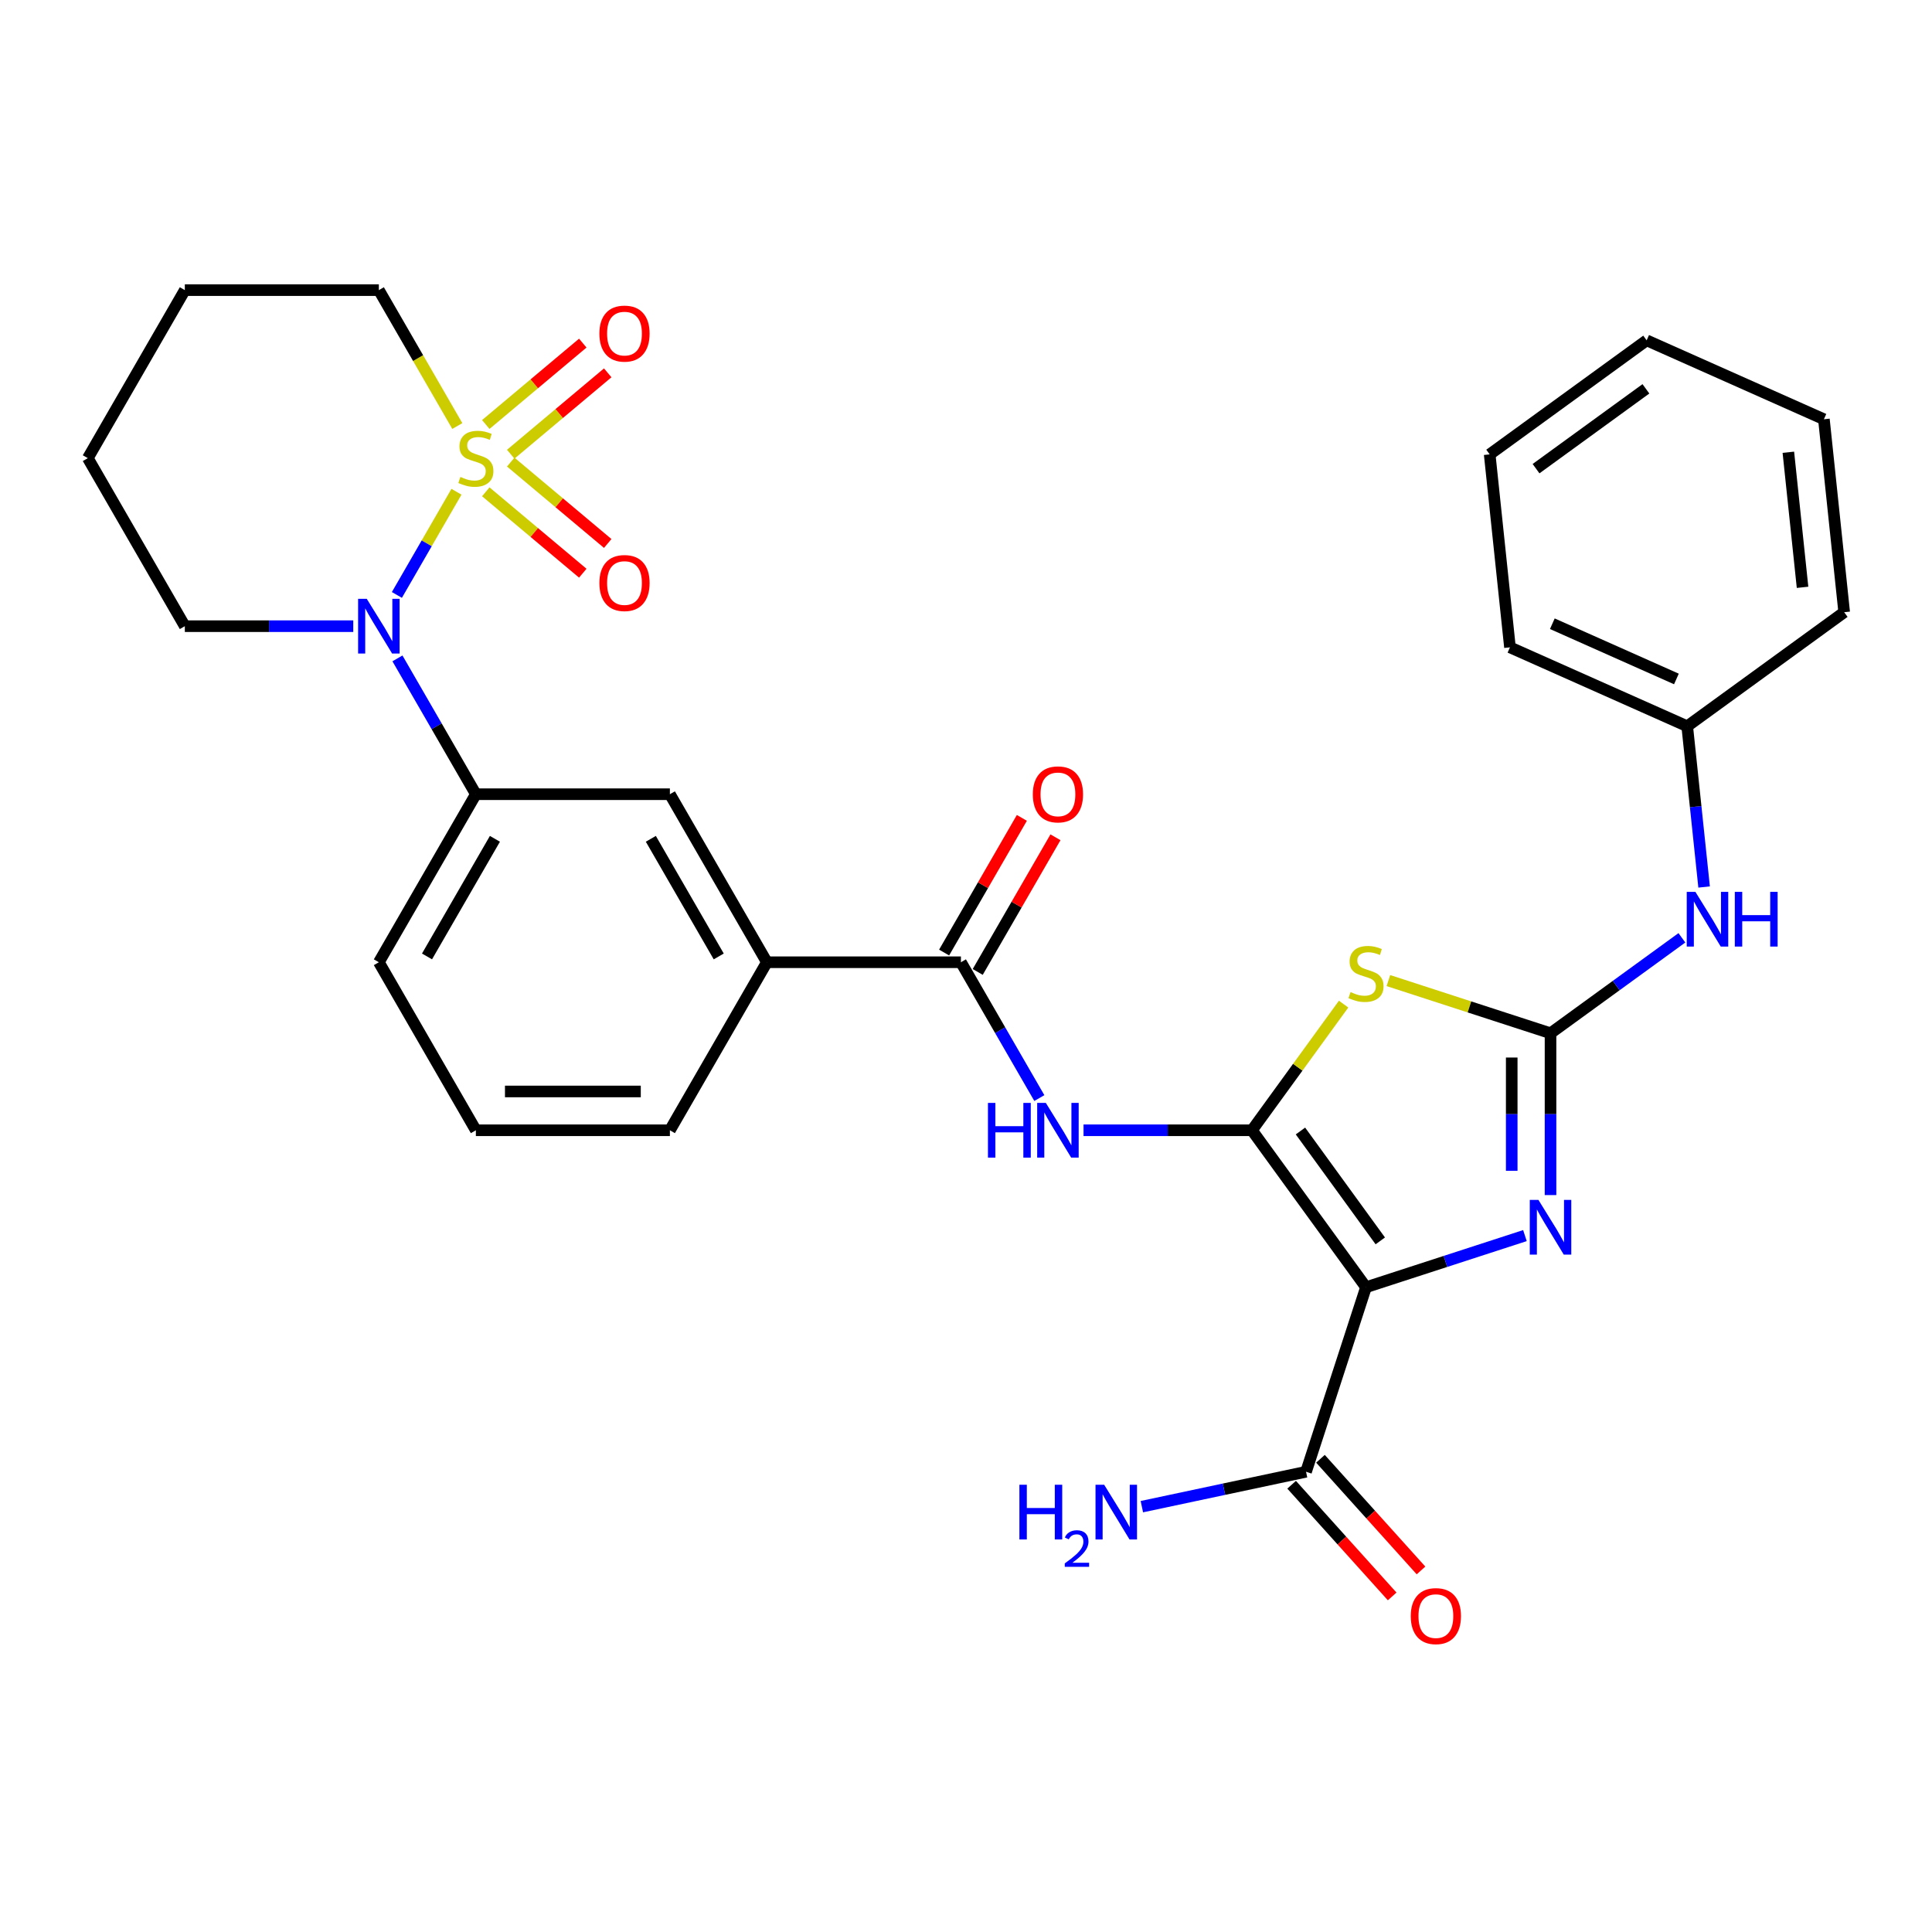 <?xml version='1.0' encoding='iso-8859-1'?>
<svg version='1.1' baseProfile='full'
              xmlns='http://www.w3.org/2000/svg'
                      xmlns:rdkit='http://www.rdkit.org/xml'
                      xmlns:xlink='http://www.w3.org/1999/xlink'
                  xml:space='preserve'
width='1000px' height='1000px' viewBox='0 0 1000 1000'>
<!-- END OF HEADER -->
<rect style='opacity:1.0;fill:#FFFFFF;stroke:none' width='1000' height='1000' x='0' y='0'> </rect>
<path class='bond-5' d='M 236.266,254.53 L 220.847,281.236' style='fill:none;fill-rule:evenodd;stroke:#CCCC00;stroke-width:6px;stroke-linecap:butt;stroke-linejoin:miter;stroke-opacity:1' />
<path class='bond-5' d='M 220.847,281.236 L 205.428,307.942' style='fill:none;fill-rule:evenodd;stroke:#0000FF;stroke-width:6px;stroke-linecap:butt;stroke-linejoin:miter;stroke-opacity:1' />
<path class='bond-10' d='M 264.352,235.107 L 289.456,214.042' style='fill:none;fill-rule:evenodd;stroke:#CCCC00;stroke-width:6px;stroke-linecap:butt;stroke-linejoin:miter;stroke-opacity:1' />
<path class='bond-10' d='M 289.456,214.042 L 314.56,192.978' style='fill:none;fill-rule:evenodd;stroke:#FF0000;stroke-width:6px;stroke-linecap:butt;stroke-linejoin:miter;stroke-opacity:1' />
<path class='bond-10' d='M 251.442,219.721 L 276.546,198.656' style='fill:none;fill-rule:evenodd;stroke:#CCCC00;stroke-width:6px;stroke-linecap:butt;stroke-linejoin:miter;stroke-opacity:1' />
<path class='bond-10' d='M 276.546,198.656 L 301.65,177.592' style='fill:none;fill-rule:evenodd;stroke:#FF0000;stroke-width:6px;stroke-linecap:butt;stroke-linejoin:miter;stroke-opacity:1' />
<path class='bond-11' d='M 251.442,254.558 L 276.546,275.623' style='fill:none;fill-rule:evenodd;stroke:#CCCC00;stroke-width:6px;stroke-linecap:butt;stroke-linejoin:miter;stroke-opacity:1' />
<path class='bond-11' d='M 276.546,275.623 L 301.65,296.688' style='fill:none;fill-rule:evenodd;stroke:#FF0000;stroke-width:6px;stroke-linecap:butt;stroke-linejoin:miter;stroke-opacity:1' />
<path class='bond-11' d='M 264.352,239.172 L 289.456,260.237' style='fill:none;fill-rule:evenodd;stroke:#CCCC00;stroke-width:6px;stroke-linecap:butt;stroke-linejoin:miter;stroke-opacity:1' />
<path class='bond-11' d='M 289.456,260.237 L 314.56,281.302' style='fill:none;fill-rule:evenodd;stroke:#FF0000;stroke-width:6px;stroke-linecap:butt;stroke-linejoin:miter;stroke-opacity:1' />
<path class='bond-17' d='M 236.705,220.509 L 216.399,185.339' style='fill:none;fill-rule:evenodd;stroke:#CCCC00;stroke-width:6px;stroke-linecap:butt;stroke-linejoin:miter;stroke-opacity:1' />
<path class='bond-17' d='M 216.399,185.339 L 196.094,150.168' style='fill:none;fill-rule:evenodd;stroke:#000000;stroke-width:6px;stroke-linecap:butt;stroke-linejoin:miter;stroke-opacity:1' />
<path class='bond-0' d='M 648.01,585.025 L 604.423,585.025' style='fill:none;fill-rule:evenodd;stroke:#000000;stroke-width:6px;stroke-linecap:butt;stroke-linejoin:miter;stroke-opacity:1' />
<path class='bond-0' d='M 604.423,585.025 L 560.835,585.025' style='fill:none;fill-rule:evenodd;stroke:#0000FF;stroke-width:6px;stroke-linecap:butt;stroke-linejoin:miter;stroke-opacity:1' />
<path class='bond-1' d='M 648.01,585.025 L 707.039,666.272' style='fill:none;fill-rule:evenodd;stroke:#000000;stroke-width:6px;stroke-linecap:butt;stroke-linejoin:miter;stroke-opacity:1' />
<path class='bond-1' d='M 673.114,585.407 L 714.434,642.279' style='fill:none;fill-rule:evenodd;stroke:#000000;stroke-width:6px;stroke-linecap:butt;stroke-linejoin:miter;stroke-opacity:1' />
<path class='bond-2' d='M 648.01,585.025 L 671.73,552.379' style='fill:none;fill-rule:evenodd;stroke:#000000;stroke-width:6px;stroke-linecap:butt;stroke-linejoin:miter;stroke-opacity:1' />
<path class='bond-2' d='M 671.73,552.379 L 695.449,519.732' style='fill:none;fill-rule:evenodd;stroke:#CCCC00;stroke-width:6px;stroke-linecap:butt;stroke-linejoin:miter;stroke-opacity:1' />
<path class='bond-4' d='M 707.039,666.272 L 748.169,652.908' style='fill:none;fill-rule:evenodd;stroke:#000000;stroke-width:6px;stroke-linecap:butt;stroke-linejoin:miter;stroke-opacity:1' />
<path class='bond-4' d='M 748.169,652.908 L 789.3,639.544' style='fill:none;fill-rule:evenodd;stroke:#0000FF;stroke-width:6px;stroke-linecap:butt;stroke-linejoin:miter;stroke-opacity:1' />
<path class='bond-8' d='M 707.039,666.272 L 676.006,761.783' style='fill:none;fill-rule:evenodd;stroke:#000000;stroke-width:6px;stroke-linecap:butt;stroke-linejoin:miter;stroke-opacity:1' />
<path class='bond-3' d='M 718.63,507.545 L 760.59,521.179' style='fill:none;fill-rule:evenodd;stroke:#CCCC00;stroke-width:6px;stroke-linecap:butt;stroke-linejoin:miter;stroke-opacity:1' />
<path class='bond-3' d='M 760.59,521.179 L 802.55,534.812' style='fill:none;fill-rule:evenodd;stroke:#000000;stroke-width:6px;stroke-linecap:butt;stroke-linejoin:miter;stroke-opacity:1' />
<path class='bond-13' d='M 802.55,534.812 L 836.548,510.112' style='fill:none;fill-rule:evenodd;stroke:#000000;stroke-width:6px;stroke-linecap:butt;stroke-linejoin:miter;stroke-opacity:1' />
<path class='bond-13' d='M 836.548,510.112 L 870.546,485.411' style='fill:none;fill-rule:evenodd;stroke:#0000FF;stroke-width:6px;stroke-linecap:butt;stroke-linejoin:miter;stroke-opacity:1' />
<path class='bond-33' d='M 802.55,534.812 L 802.55,576.69' style='fill:none;fill-rule:evenodd;stroke:#000000;stroke-width:6px;stroke-linecap:butt;stroke-linejoin:miter;stroke-opacity:1' />
<path class='bond-33' d='M 802.55,576.69 L 802.55,618.568' style='fill:none;fill-rule:evenodd;stroke:#0000FF;stroke-width:6px;stroke-linecap:butt;stroke-linejoin:miter;stroke-opacity:1' />
<path class='bond-33' d='M 782.465,547.376 L 782.465,576.69' style='fill:none;fill-rule:evenodd;stroke:#000000;stroke-width:6px;stroke-linecap:butt;stroke-linejoin:miter;stroke-opacity:1' />
<path class='bond-33' d='M 782.465,576.69 L 782.465,606.005' style='fill:none;fill-rule:evenodd;stroke:#0000FF;stroke-width:6px;stroke-linecap:butt;stroke-linejoin:miter;stroke-opacity:1' />
<path class='bond-9' d='M 205.718,340.782 L 226.012,375.932' style='fill:none;fill-rule:evenodd;stroke:#0000FF;stroke-width:6px;stroke-linecap:butt;stroke-linejoin:miter;stroke-opacity:1' />
<path class='bond-9' d='M 226.012,375.932 L 246.307,411.083' style='fill:none;fill-rule:evenodd;stroke:#000000;stroke-width:6px;stroke-linecap:butt;stroke-linejoin:miter;stroke-opacity:1' />
<path class='bond-20' d='M 182.843,324.111 L 139.255,324.111' style='fill:none;fill-rule:evenodd;stroke:#0000FF;stroke-width:6px;stroke-linecap:butt;stroke-linejoin:miter;stroke-opacity:1' />
<path class='bond-20' d='M 139.255,324.111 L 95.668,324.111' style='fill:none;fill-rule:evenodd;stroke:#000000;stroke-width:6px;stroke-linecap:butt;stroke-linejoin:miter;stroke-opacity:1' />
<path class='bond-6' d='M 537.96,568.355 L 517.666,533.204' style='fill:none;fill-rule:evenodd;stroke:#0000FF;stroke-width:6px;stroke-linecap:butt;stroke-linejoin:miter;stroke-opacity:1' />
<path class='bond-6' d='M 517.666,533.204 L 497.371,498.054' style='fill:none;fill-rule:evenodd;stroke:#000000;stroke-width:6px;stroke-linecap:butt;stroke-linejoin:miter;stroke-opacity:1' />
<path class='bond-7' d='M 497.371,498.054 L 396.945,498.054' style='fill:none;fill-rule:evenodd;stroke:#000000;stroke-width:6px;stroke-linecap:butt;stroke-linejoin:miter;stroke-opacity:1' />
<path class='bond-15' d='M 506.069,503.075 L 526.19,468.225' style='fill:none;fill-rule:evenodd;stroke:#000000;stroke-width:6px;stroke-linecap:butt;stroke-linejoin:miter;stroke-opacity:1' />
<path class='bond-15' d='M 526.19,468.225 L 546.31,433.375' style='fill:none;fill-rule:evenodd;stroke:#FF0000;stroke-width:6px;stroke-linecap:butt;stroke-linejoin:miter;stroke-opacity:1' />
<path class='bond-15' d='M 488.674,493.033 L 508.795,458.182' style='fill:none;fill-rule:evenodd;stroke:#000000;stroke-width:6px;stroke-linecap:butt;stroke-linejoin:miter;stroke-opacity:1' />
<path class='bond-15' d='M 508.795,458.182 L 528.916,423.332' style='fill:none;fill-rule:evenodd;stroke:#FF0000;stroke-width:6px;stroke-linecap:butt;stroke-linejoin:miter;stroke-opacity:1' />
<path class='bond-16' d='M 668.543,768.502 L 694.565,797.403' style='fill:none;fill-rule:evenodd;stroke:#000000;stroke-width:6px;stroke-linecap:butt;stroke-linejoin:miter;stroke-opacity:1' />
<path class='bond-16' d='M 694.565,797.403 L 720.587,826.303' style='fill:none;fill-rule:evenodd;stroke:#FF0000;stroke-width:6px;stroke-linecap:butt;stroke-linejoin:miter;stroke-opacity:1' />
<path class='bond-16' d='M 683.469,755.063 L 709.491,783.963' style='fill:none;fill-rule:evenodd;stroke:#000000;stroke-width:6px;stroke-linecap:butt;stroke-linejoin:miter;stroke-opacity:1' />
<path class='bond-16' d='M 709.491,783.963 L 735.513,812.863' style='fill:none;fill-rule:evenodd;stroke:#FF0000;stroke-width:6px;stroke-linecap:butt;stroke-linejoin:miter;stroke-opacity:1' />
<path class='bond-18' d='M 676.006,761.783 L 633.516,770.814' style='fill:none;fill-rule:evenodd;stroke:#000000;stroke-width:6px;stroke-linecap:butt;stroke-linejoin:miter;stroke-opacity:1' />
<path class='bond-18' d='M 633.516,770.814 L 591.025,779.846' style='fill:none;fill-rule:evenodd;stroke:#0000FF;stroke-width:6px;stroke-linecap:butt;stroke-linejoin:miter;stroke-opacity:1' />
<path class='bond-14' d='M 246.307,411.083 L 346.733,411.083' style='fill:none;fill-rule:evenodd;stroke:#000000;stroke-width:6px;stroke-linecap:butt;stroke-linejoin:miter;stroke-opacity:1' />
<path class='bond-21' d='M 246.307,411.083 L 196.094,498.054' style='fill:none;fill-rule:evenodd;stroke:#000000;stroke-width:6px;stroke-linecap:butt;stroke-linejoin:miter;stroke-opacity:1' />
<path class='bond-21' d='M 256.169,434.171 L 221.02,495.051' style='fill:none;fill-rule:evenodd;stroke:#000000;stroke-width:6px;stroke-linecap:butt;stroke-linejoin:miter;stroke-opacity:1' />
<path class='bond-12' d='M 396.945,498.054 L 346.733,411.083' style='fill:none;fill-rule:evenodd;stroke:#000000;stroke-width:6px;stroke-linecap:butt;stroke-linejoin:miter;stroke-opacity:1' />
<path class='bond-12' d='M 372.019,495.051 L 336.87,434.171' style='fill:none;fill-rule:evenodd;stroke:#000000;stroke-width:6px;stroke-linecap:butt;stroke-linejoin:miter;stroke-opacity:1' />
<path class='bond-32' d='M 396.945,498.054 L 346.733,585.025' style='fill:none;fill-rule:evenodd;stroke:#000000;stroke-width:6px;stroke-linecap:butt;stroke-linejoin:miter;stroke-opacity:1' />
<path class='bond-19' d='M 882.044,459.113 L 877.672,417.51' style='fill:none;fill-rule:evenodd;stroke:#0000FF;stroke-width:6px;stroke-linecap:butt;stroke-linejoin:miter;stroke-opacity:1' />
<path class='bond-19' d='M 877.672,417.51 L 873.299,375.908' style='fill:none;fill-rule:evenodd;stroke:#000000;stroke-width:6px;stroke-linecap:butt;stroke-linejoin:miter;stroke-opacity:1' />
<path class='bond-26' d='M 196.094,150.168 L 95.668,150.168' style='fill:none;fill-rule:evenodd;stroke:#000000;stroke-width:6px;stroke-linecap:butt;stroke-linejoin:miter;stroke-opacity:1' />
<path class='bond-24' d='M 873.299,375.908 L 781.555,335.061' style='fill:none;fill-rule:evenodd;stroke:#000000;stroke-width:6px;stroke-linecap:butt;stroke-linejoin:miter;stroke-opacity:1' />
<path class='bond-24' d='M 867.707,351.432 L 803.486,322.839' style='fill:none;fill-rule:evenodd;stroke:#000000;stroke-width:6px;stroke-linecap:butt;stroke-linejoin:miter;stroke-opacity:1' />
<path class='bond-25' d='M 873.299,375.908 L 954.545,316.879' style='fill:none;fill-rule:evenodd;stroke:#000000;stroke-width:6px;stroke-linecap:butt;stroke-linejoin:miter;stroke-opacity:1' />
<path class='bond-31' d='M 95.668,324.111 L 45.455,237.14' style='fill:none;fill-rule:evenodd;stroke:#000000;stroke-width:6px;stroke-linecap:butt;stroke-linejoin:miter;stroke-opacity:1' />
<path class='bond-23' d='M 196.094,498.054 L 246.307,585.025' style='fill:none;fill-rule:evenodd;stroke:#000000;stroke-width:6px;stroke-linecap:butt;stroke-linejoin:miter;stroke-opacity:1' />
<path class='bond-22' d='M 346.733,585.025 L 246.307,585.025' style='fill:none;fill-rule:evenodd;stroke:#000000;stroke-width:6px;stroke-linecap:butt;stroke-linejoin:miter;stroke-opacity:1' />
<path class='bond-22' d='M 331.669,564.94 L 261.37,564.94' style='fill:none;fill-rule:evenodd;stroke:#000000;stroke-width:6px;stroke-linecap:butt;stroke-linejoin:miter;stroke-opacity:1' />
<path class='bond-29' d='M 781.555,335.061 L 771.058,235.185' style='fill:none;fill-rule:evenodd;stroke:#000000;stroke-width:6px;stroke-linecap:butt;stroke-linejoin:miter;stroke-opacity:1' />
<path class='bond-28' d='M 954.545,316.879 L 944.048,217.003' style='fill:none;fill-rule:evenodd;stroke:#000000;stroke-width:6px;stroke-linecap:butt;stroke-linejoin:miter;stroke-opacity:1' />
<path class='bond-28' d='M 932.996,303.997 L 925.648,234.084' style='fill:none;fill-rule:evenodd;stroke:#000000;stroke-width:6px;stroke-linecap:butt;stroke-linejoin:miter;stroke-opacity:1' />
<path class='bond-27' d='M 95.668,150.168 L 45.455,237.14' style='fill:none;fill-rule:evenodd;stroke:#000000;stroke-width:6px;stroke-linecap:butt;stroke-linejoin:miter;stroke-opacity:1' />
<path class='bond-30' d='M 944.048,217.003 L 852.304,176.156' style='fill:none;fill-rule:evenodd;stroke:#000000;stroke-width:6px;stroke-linecap:butt;stroke-linejoin:miter;stroke-opacity:1' />
<path class='bond-34' d='M 771.058,235.185 L 852.304,176.156' style='fill:none;fill-rule:evenodd;stroke:#000000;stroke-width:6px;stroke-linecap:butt;stroke-linejoin:miter;stroke-opacity:1' />
<path class='bond-34' d='M 795.051,242.58 L 851.923,201.26' style='fill:none;fill-rule:evenodd;stroke:#000000;stroke-width:6px;stroke-linecap:butt;stroke-linejoin:miter;stroke-opacity:1' />
<path  class='atom-0' d='M 238.307 246.86
Q 238.627 246.98, 239.947 247.54
Q 241.267 248.1, 242.707 248.46
Q 244.187 248.78, 245.627 248.78
Q 248.307 248.78, 249.867 247.5
Q 251.427 246.18, 251.427 243.9
Q 251.427 242.34, 250.627 241.38
Q 249.867 240.42, 248.667 239.9
Q 247.467 239.38, 245.467 238.78
Q 242.947 238.02, 241.427 237.3
Q 239.947 236.58, 238.867 235.06
Q 237.827 233.54, 237.827 230.98
Q 237.827 227.42, 240.227 225.22
Q 242.667 223.02, 247.467 223.02
Q 250.747 223.02, 254.467 224.58
L 253.547 227.66
Q 250.147 226.26, 247.587 226.26
Q 244.827 226.26, 243.307 227.42
Q 241.787 228.54, 241.827 230.5
Q 241.827 232.02, 242.587 232.94
Q 243.387 233.86, 244.507 234.38
Q 245.667 234.9, 247.587 235.5
Q 250.147 236.3, 251.667 237.1
Q 253.187 237.9, 254.267 239.54
Q 255.387 241.14, 255.387 243.9
Q 255.387 247.82, 252.747 249.94
Q 250.147 252.02, 245.787 252.02
Q 243.267 252.02, 241.347 251.46
Q 239.467 250.94, 237.227 250.02
L 238.307 246.86
' fill='#CCCC00'/>
<path  class='atom-3' d='M 699.039 513.499
Q 699.359 513.619, 700.679 514.179
Q 701.999 514.739, 703.439 515.099
Q 704.919 515.419, 706.359 515.419
Q 709.039 515.419, 710.599 514.139
Q 712.159 512.819, 712.159 510.539
Q 712.159 508.979, 711.359 508.019
Q 710.599 507.059, 709.399 506.539
Q 708.199 506.019, 706.199 505.419
Q 703.679 504.659, 702.159 503.939
Q 700.679 503.219, 699.599 501.699
Q 698.559 500.179, 698.559 497.619
Q 698.559 494.059, 700.959 491.859
Q 703.399 489.659, 708.199 489.659
Q 711.479 489.659, 715.199 491.219
L 714.279 494.299
Q 710.879 492.899, 708.319 492.899
Q 705.559 492.899, 704.039 494.059
Q 702.519 495.179, 702.559 497.139
Q 702.559 498.659, 703.319 499.579
Q 704.119 500.499, 705.239 501.019
Q 706.399 501.539, 708.319 502.139
Q 710.879 502.939, 712.399 503.739
Q 713.919 504.539, 714.999 506.179
Q 716.119 507.779, 716.119 510.539
Q 716.119 514.459, 713.479 516.579
Q 710.879 518.659, 706.519 518.659
Q 703.999 518.659, 702.079 518.099
Q 700.199 517.579, 697.959 516.659
L 699.039 513.499
' fill='#CCCC00'/>
<path  class='atom-5' d='M 796.29 621.078
L 805.57 636.078
Q 806.49 637.558, 807.97 640.238
Q 809.45 642.918, 809.53 643.078
L 809.53 621.078
L 813.29 621.078
L 813.29 649.398
L 809.41 649.398
L 799.45 632.998
Q 798.29 631.078, 797.05 628.878
Q 795.85 626.678, 795.49 625.998
L 795.49 649.398
L 791.81 649.398
L 791.81 621.078
L 796.29 621.078
' fill='#0000FF'/>
<path  class='atom-6' d='M 189.834 309.951
L 199.114 324.951
Q 200.034 326.431, 201.514 329.111
Q 202.994 331.791, 203.074 331.951
L 203.074 309.951
L 206.834 309.951
L 206.834 338.271
L 202.954 338.271
L 192.994 321.871
Q 191.834 319.951, 190.594 317.751
Q 189.394 315.551, 189.034 314.871
L 189.034 338.271
L 185.354 338.271
L 185.354 309.951
L 189.834 309.951
' fill='#0000FF'/>
<path  class='atom-7' d='M 511.364 570.865
L 515.204 570.865
L 515.204 582.905
L 529.684 582.905
L 529.684 570.865
L 533.524 570.865
L 533.524 599.185
L 529.684 599.185
L 529.684 586.105
L 515.204 586.105
L 515.204 599.185
L 511.364 599.185
L 511.364 570.865
' fill='#0000FF'/>
<path  class='atom-7' d='M 541.324 570.865
L 550.604 585.865
Q 551.524 587.345, 553.004 590.025
Q 554.484 592.705, 554.564 592.865
L 554.564 570.865
L 558.324 570.865
L 558.324 599.185
L 554.444 599.185
L 544.484 582.785
Q 543.324 580.865, 542.084 578.665
Q 540.884 576.465, 540.524 575.785
L 540.524 599.185
L 536.844 599.185
L 536.844 570.865
L 541.324 570.865
' fill='#0000FF'/>
<path  class='atom-11' d='M 310.237 172.667
Q 310.237 165.867, 313.597 162.067
Q 316.957 158.267, 323.237 158.267
Q 329.517 158.267, 332.877 162.067
Q 336.237 165.867, 336.237 172.667
Q 336.237 179.547, 332.837 183.467
Q 329.437 187.347, 323.237 187.347
Q 316.997 187.347, 313.597 183.467
Q 310.237 179.587, 310.237 172.667
M 323.237 184.147
Q 327.557 184.147, 329.877 181.267
Q 332.237 178.347, 332.237 172.667
Q 332.237 167.107, 329.877 164.307
Q 327.557 161.467, 323.237 161.467
Q 318.917 161.467, 316.557 164.267
Q 314.237 167.067, 314.237 172.667
Q 314.237 178.387, 316.557 181.267
Q 318.917 184.147, 323.237 184.147
' fill='#FF0000'/>
<path  class='atom-12' d='M 310.237 301.772
Q 310.237 294.972, 313.597 291.172
Q 316.957 287.372, 323.237 287.372
Q 329.517 287.372, 332.877 291.172
Q 336.237 294.972, 336.237 301.772
Q 336.237 308.652, 332.837 312.572
Q 329.437 316.452, 323.237 316.452
Q 316.997 316.452, 313.597 312.572
Q 310.237 308.692, 310.237 301.772
M 323.237 313.252
Q 327.557 313.252, 329.877 310.372
Q 332.237 307.452, 332.237 301.772
Q 332.237 296.212, 329.877 293.412
Q 327.557 290.572, 323.237 290.572
Q 318.917 290.572, 316.557 293.372
Q 314.237 296.172, 314.237 301.772
Q 314.237 307.492, 316.557 310.372
Q 318.917 313.252, 323.237 313.252
' fill='#FF0000'/>
<path  class='atom-14' d='M 877.536 461.624
L 886.816 476.624
Q 887.736 478.104, 889.216 480.784
Q 890.696 483.464, 890.776 483.624
L 890.776 461.624
L 894.536 461.624
L 894.536 489.944
L 890.656 489.944
L 880.696 473.544
Q 879.536 471.624, 878.296 469.424
Q 877.096 467.224, 876.736 466.544
L 876.736 489.944
L 873.056 489.944
L 873.056 461.624
L 877.536 461.624
' fill='#0000FF'/>
<path  class='atom-14' d='M 897.936 461.624
L 901.776 461.624
L 901.776 473.664
L 916.256 473.664
L 916.256 461.624
L 920.096 461.624
L 920.096 489.944
L 916.256 489.944
L 916.256 476.864
L 901.776 476.864
L 901.776 489.944
L 897.936 489.944
L 897.936 461.624
' fill='#0000FF'/>
<path  class='atom-16' d='M 534.584 411.163
Q 534.584 404.363, 537.944 400.563
Q 541.304 396.763, 547.584 396.763
Q 553.864 396.763, 557.224 400.563
Q 560.584 404.363, 560.584 411.163
Q 560.584 418.043, 557.184 421.963
Q 553.784 425.843, 547.584 425.843
Q 541.344 425.843, 537.944 421.963
Q 534.584 418.083, 534.584 411.163
M 547.584 422.643
Q 551.904 422.643, 554.224 419.763
Q 556.584 416.843, 556.584 411.163
Q 556.584 405.603, 554.224 402.803
Q 551.904 399.963, 547.584 399.963
Q 543.264 399.963, 540.904 402.763
Q 538.584 405.563, 538.584 411.163
Q 538.584 416.883, 540.904 419.763
Q 543.264 422.643, 547.584 422.643
' fill='#FF0000'/>
<path  class='atom-17' d='M 730.204 836.494
Q 730.204 829.694, 733.564 825.894
Q 736.924 822.094, 743.204 822.094
Q 749.484 822.094, 752.844 825.894
Q 756.204 829.694, 756.204 836.494
Q 756.204 843.374, 752.804 847.294
Q 749.404 851.174, 743.204 851.174
Q 736.964 851.174, 733.564 847.294
Q 730.204 843.414, 730.204 836.494
M 743.204 847.974
Q 747.524 847.974, 749.844 845.094
Q 752.204 842.174, 752.204 836.494
Q 752.204 830.934, 749.844 828.134
Q 747.524 825.294, 743.204 825.294
Q 738.884 825.294, 736.524 828.094
Q 734.204 830.894, 734.204 836.494
Q 734.204 842.214, 736.524 845.094
Q 738.884 847.974, 743.204 847.974
' fill='#FF0000'/>
<path  class='atom-19' d='M 527.642 768.502
L 531.482 768.502
L 531.482 780.542
L 545.962 780.542
L 545.962 768.502
L 549.802 768.502
L 549.802 796.822
L 545.962 796.822
L 545.962 783.742
L 531.482 783.742
L 531.482 796.822
L 527.642 796.822
L 527.642 768.502
' fill='#0000FF'/>
<path  class='atom-19' d='M 551.175 795.829
Q 551.861 794.06, 553.498 793.083
Q 555.135 792.08, 557.405 792.08
Q 560.23 792.08, 561.814 793.611
Q 563.398 795.142, 563.398 797.862
Q 563.398 800.634, 561.339 803.221
Q 559.306 805.808, 555.082 808.87
L 563.715 808.87
L 563.715 810.982
L 551.122 810.982
L 551.122 809.214
Q 554.607 806.732, 556.666 804.884
Q 558.751 803.036, 559.755 801.373
Q 560.758 799.71, 560.758 797.994
Q 560.758 796.198, 559.86 795.195
Q 558.963 794.192, 557.405 794.192
Q 555.9 794.192, 554.897 794.799
Q 553.894 795.406, 553.181 796.753
L 551.175 795.829
' fill='#0000FF'/>
<path  class='atom-19' d='M 571.515 768.502
L 580.795 783.502
Q 581.715 784.982, 583.195 787.662
Q 584.675 790.342, 584.755 790.502
L 584.755 768.502
L 588.515 768.502
L 588.515 796.822
L 584.635 796.822
L 574.675 780.422
Q 573.515 778.502, 572.275 776.302
Q 571.075 774.102, 570.715 773.422
L 570.715 796.822
L 567.035 796.822
L 567.035 768.502
L 571.515 768.502
' fill='#0000FF'/>
</svg>
